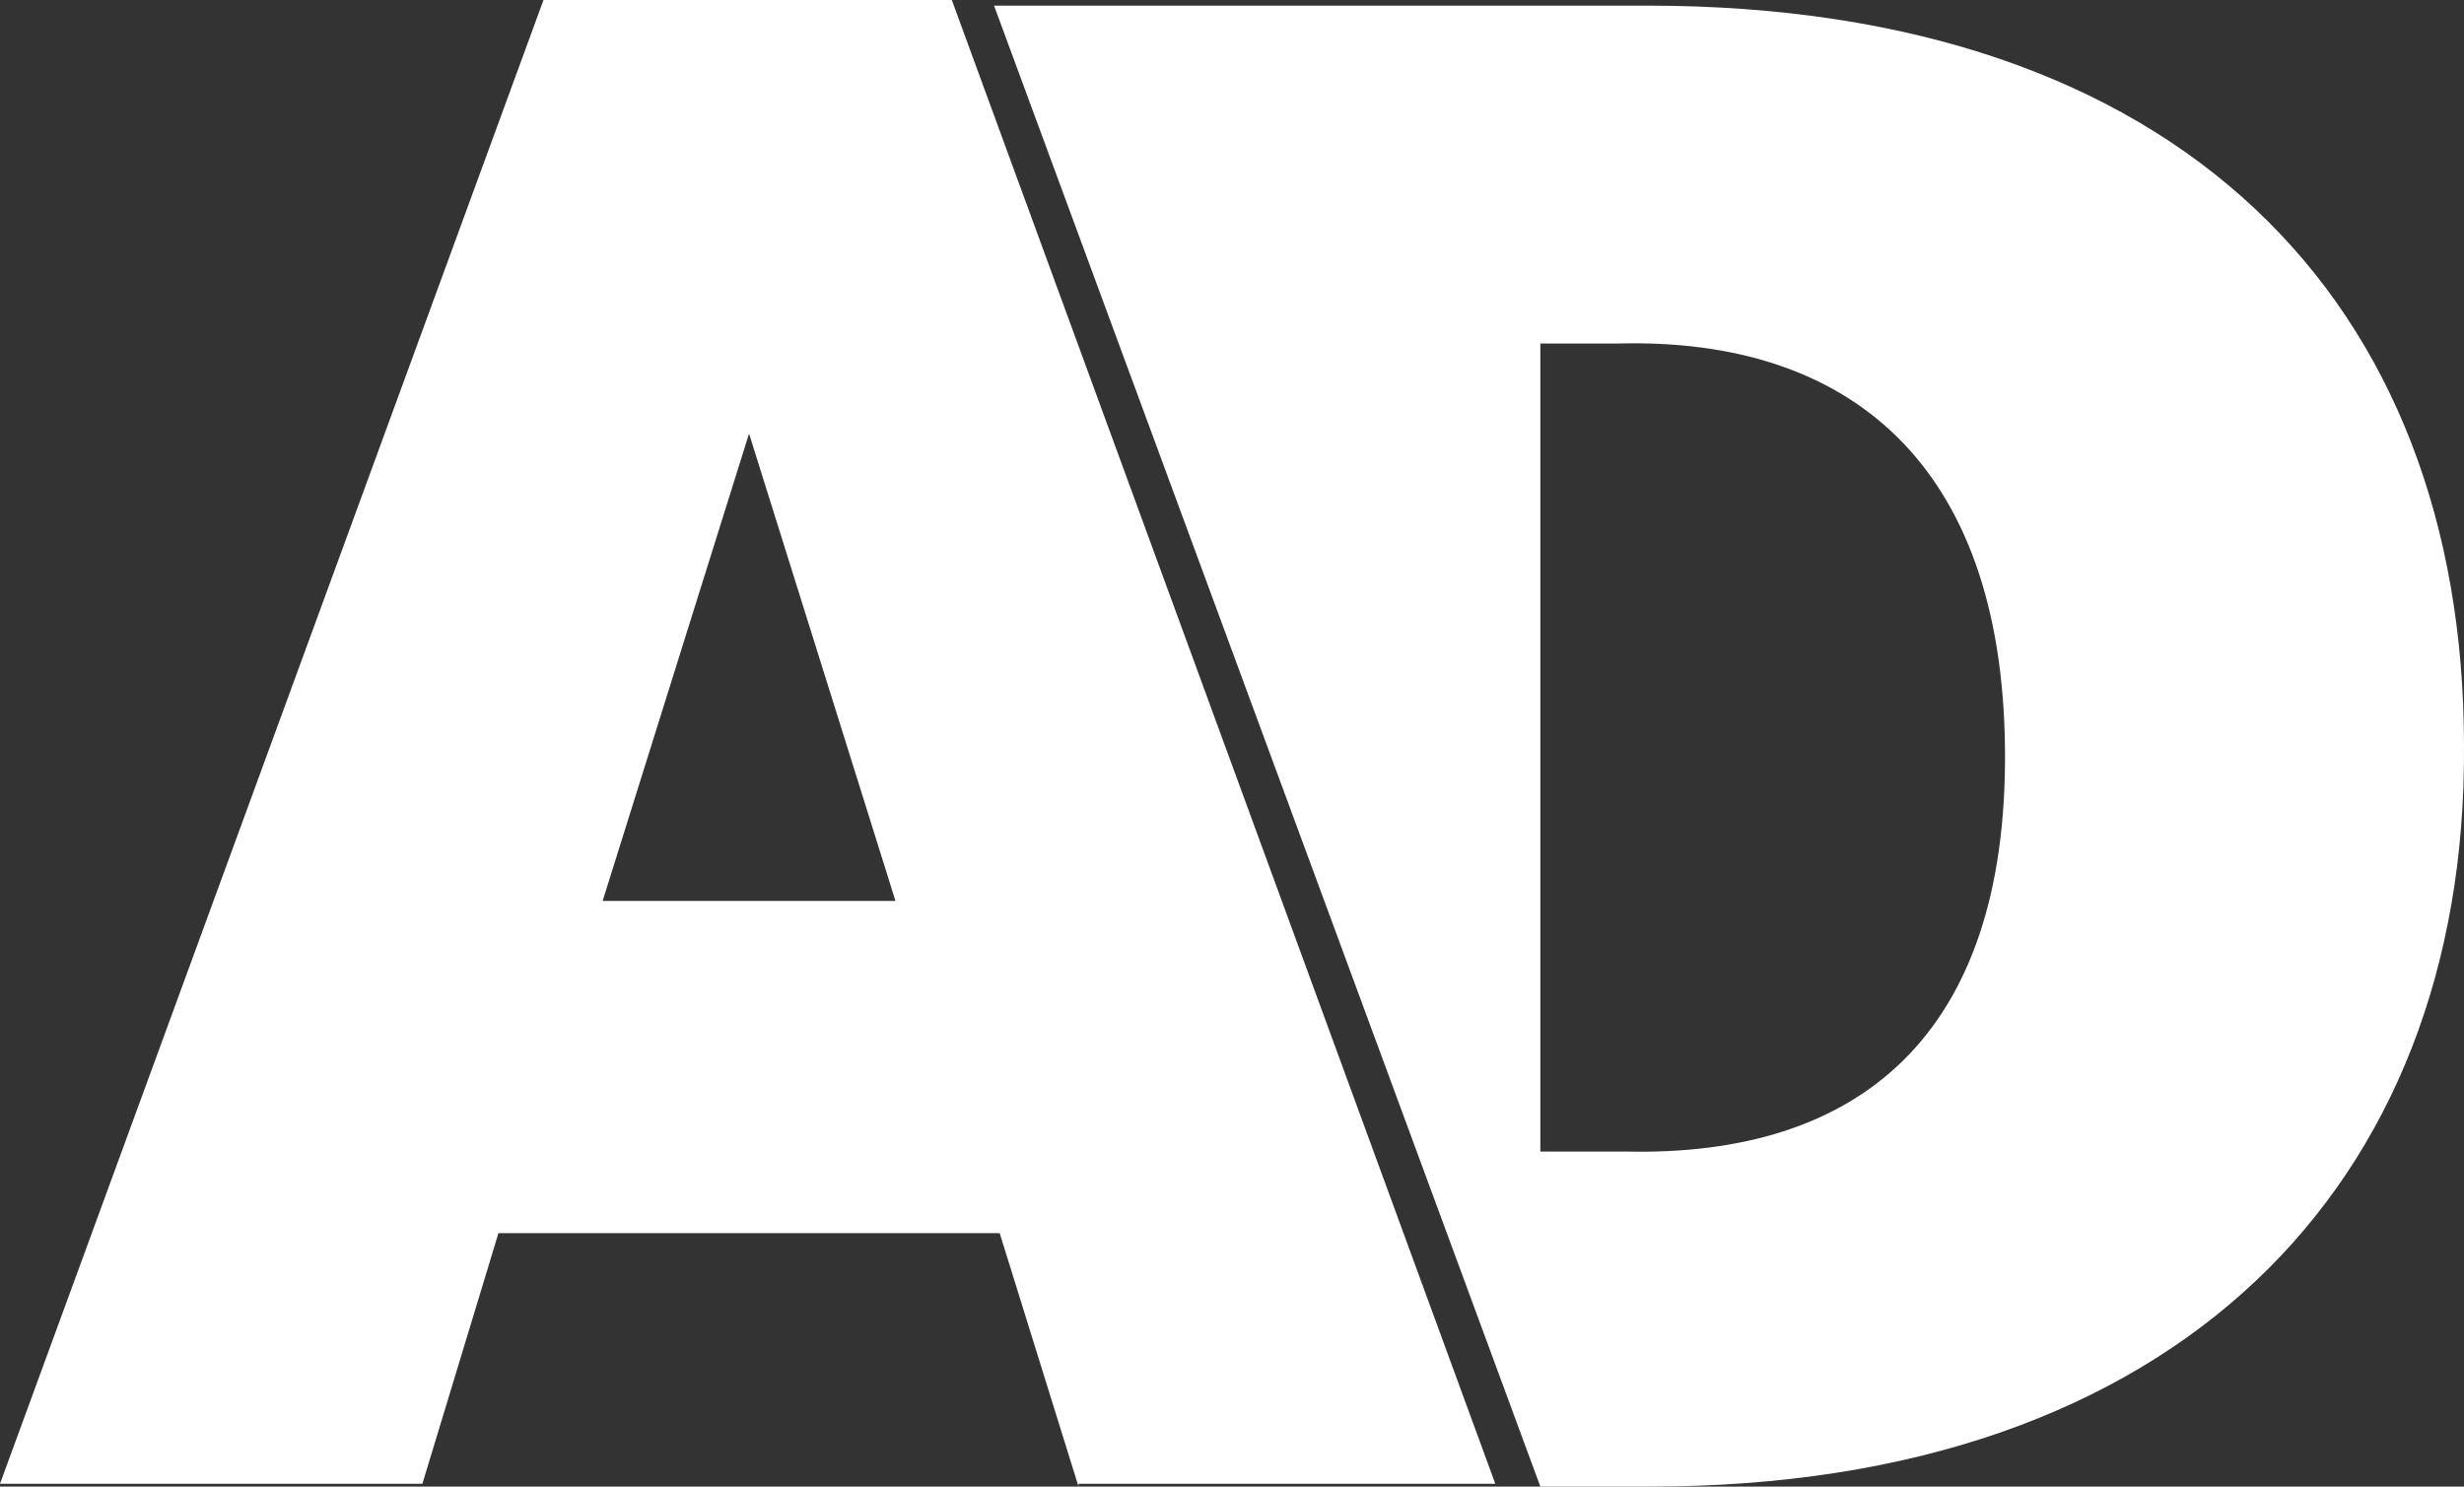 <?xml version="1.0" encoding="UTF-8"?>
<svg xmlns="http://www.w3.org/2000/svg" id="Layer_1" data-name="Layer 1" viewBox="0 0 87.5 52.8">
  <rect x="0" y="0" width="87.5" height="52.8" fill="#333333" stroke="none"/>
  <defs>
    <style>.cls-1{fill:#fff;}</style>
  </defs>
  <path class="cls-1" d="M58.5.2H35.3L54.7,52.8h3.9c18.7,0,29-10.7,28.9-26.3C87.5,10.7,77.4.2,58.5.2Zm-.8,40.7h-3V12.2h2.8c8.1-.2,13.6,4.2,13.7,14.4S66,41.1,57.7,40.9Z"></path>
  <path class="cls-1" d="M33.8,0H19.3L0,52.7H15l2.7-8.9H35.5l2.8,9v-.1H53.1ZM21.4,32l5.2-16.6L31.8,32Z"></path>
</svg>
